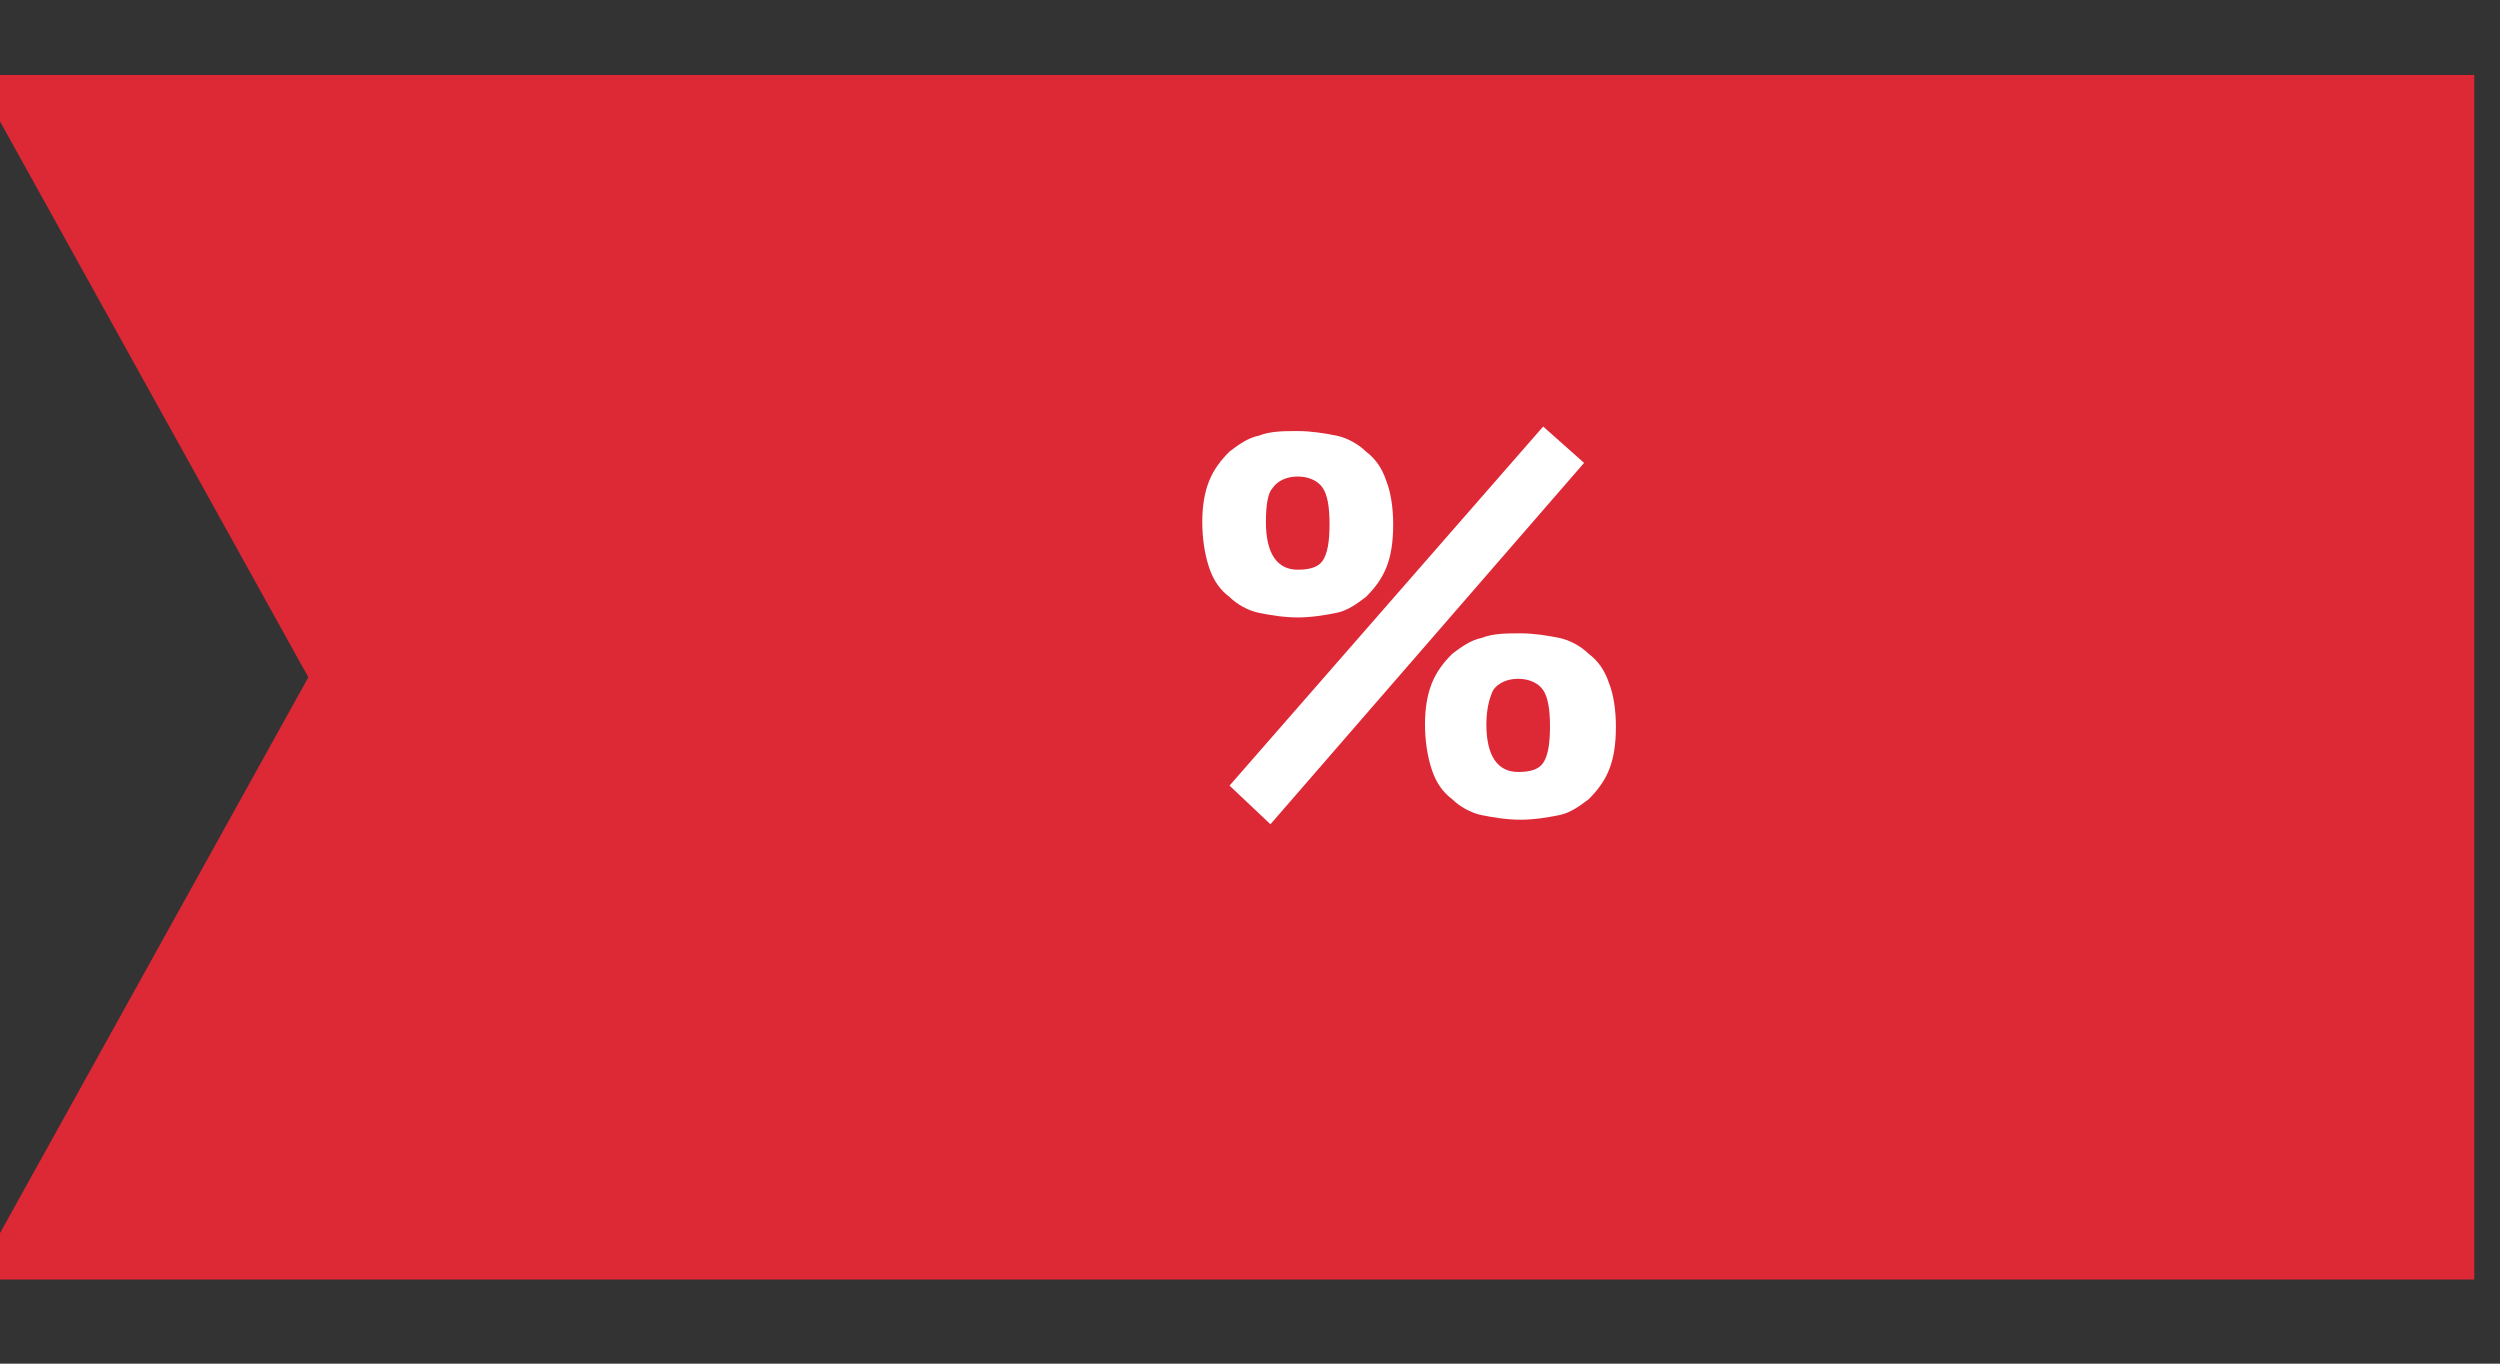 <?xml version="1.0" encoding="utf-8"?>
<!-- Generator: Adobe Illustrator 19.0.0, SVG Export Plug-In . SVG Version: 6.00 Build 0)  -->
<svg width="110" height="60" xmlns="http://www.w3.org/2000/svg" xmlns:svg="http://www.w3.org/2000/svg">
 <rect width="100%" height="100%" fill="#333333" stroke="none"/>
 <style type="text/css">.st0{fill:#DD2836;}
	.st1{fill:#BF2F2F;}
	.st2{fill:#FFFFFF;}</style>

 <g>
  <title>Layer 1</title>
  <polygon fill="#dd2836" id="svg_1" points="-1.133,3.3 108.867,3.3 108.867,56.3 -1.133,56.3 13.567,29.8 " class="st0"/>
  <polygon id="svg_2" points="197.7,35.3 197.7,28.3 206.2,28.3 " class="st1"/>
  <path fill="black" id="svg_3" d="m17.1,27.667l6,0l0,2.8l-6,0l0,-2.8l0,0zm9.8,5.6l3.3,0l0,-9.4l0.4,-1.6l-1.2,1.4l-2.1,1.4l-1.3,-1.8l5.5,-4.4l1.8,0l0,14.4l3.3,0l0,2.6l-9.6,0l0,-2.6l-0.1,0zm12.1,-5.7c0,-2.9 0.5,-5.1 1.5,-6.6c1,-1.4 2.5,-2.1 4.3,-2.1c2,0 3.5,0.7 4.4,2.1s1.4,3.6 1.4,6.6s-0.5,5.2 -1.5,6.6s-2.5,2.2 -4.4,2.2c-2,0 -3.5,-0.8 -4.4,-2.3c-0.8,-1.6 -1.3,-3.7 -1.3,-6.5l0,0zm3.2,0c0,2 0.2,3.5 0.6,4.5c0.4,1.1 1.1,1.6 2.1,1.6c0.9,0 1.6,-0.5 2.1,-1.5c0.4,-1 0.7,-2.5 0.7,-4.7c0,-1.9 -0.2,-3.4 -0.6,-4.5s-1.1,-1.6 -2.1,-1.6s-1.7,0.5 -2.1,1.5c-0.5,1.1 -0.7,2.6 -0.7,4.7l0,0zm10.7,-4.6c0,-0.7 0.1,-1.3 0.3,-1.8s0.5,-0.9 0.9,-1.3c0.4,-0.3 0.8,-0.6 1.3,-0.7c0.5,-0.2 1.1,-0.2 1.7,-0.2c0.6,0 1.2,0.1 1.7,0.2s1,0.4 1.3,0.7c0.4,0.3 0.7,0.7 0.9,1.3c0.2,0.5 0.3,1.2 0.3,1.9c0,0.8 -0.1,1.4 -0.3,1.9s-0.5,0.9 -0.9,1.3c-0.4,0.3 -0.8,0.6 -1.3,0.7s-1.1,0.2 -1.7,0.2c-0.6,0 -1.2,-0.1 -1.7,-0.2s-1,-0.4 -1.3,-0.7c-0.4,-0.3 -0.7,-0.7 -0.9,-1.3s-0.3,-1.3 -0.3,-2l0,0zm2.8,0c0,1.4 0.5,2.1 1.4,2.1c0.5,0 0.9,-0.1 1.1,-0.4s0.3,-0.8 0.3,-1.6s-0.1,-1.3 -0.3,-1.6s-0.6,-0.5 -1.1,-0.5s-0.9,0.2 -1.1,0.5c-0.2,0.2 -0.3,0.7 -0.3,1.5l0,0zm7,8.9c0,-0.7 0.1,-1.3 0.3,-1.8s0.5,-0.9 0.9,-1.3c0.4,-0.3 0.8,-0.6 1.3,-0.7c0.5,-0.2 1.1,-0.2 1.7,-0.2c0.6,0 1.2,0.1 1.7,0.2s1,0.4 1.3,0.7c0.4,0.3 0.7,0.7 0.9,1.3c0.2,0.5 0.3,1.2 0.3,1.9c0,0.8 -0.1,1.4 -0.3,1.9s-0.5,0.9 -0.9,1.3c-0.4,0.3 -0.8,0.6 -1.3,0.7c-0.5,0.1 -1.1,0.2 -1.7,0.2c-0.6,0 -1.2,-0.1 -1.7,-0.2c-0.5,-0.1 -1,-0.4 -1.3,-0.7c-0.4,-0.3 -0.7,-0.7 -0.9,-1.3s-0.3,-1.3 -0.3,-2l0,0zm2.7,0c0,1.4 0.5,2.1 1.4,2.1c0.5,0 0.9,-0.1 1.1,-0.4c0.2,-0.3 0.3,-0.8 0.3,-1.6s-0.1,-1.3 -0.3,-1.6s-0.6,-0.5 -1.1,-0.5s-0.9,0.2 -1.1,0.5c-0.1,0.2 -0.3,0.7 -0.3,1.5l0,0zm2.5,-13.1l-13.8,15.8l1.8,1.7l13.8,-15.9l-1.8,-1.6z" class="st2"/>
  <rect id="svg_7" height="32" width="37.333" y="14.533" x="15" stroke-linecap="null" stroke-linejoin="null" stroke-dasharray="null" stroke-width="null" fill="#dd2836"/>
 </g>
</svg>
